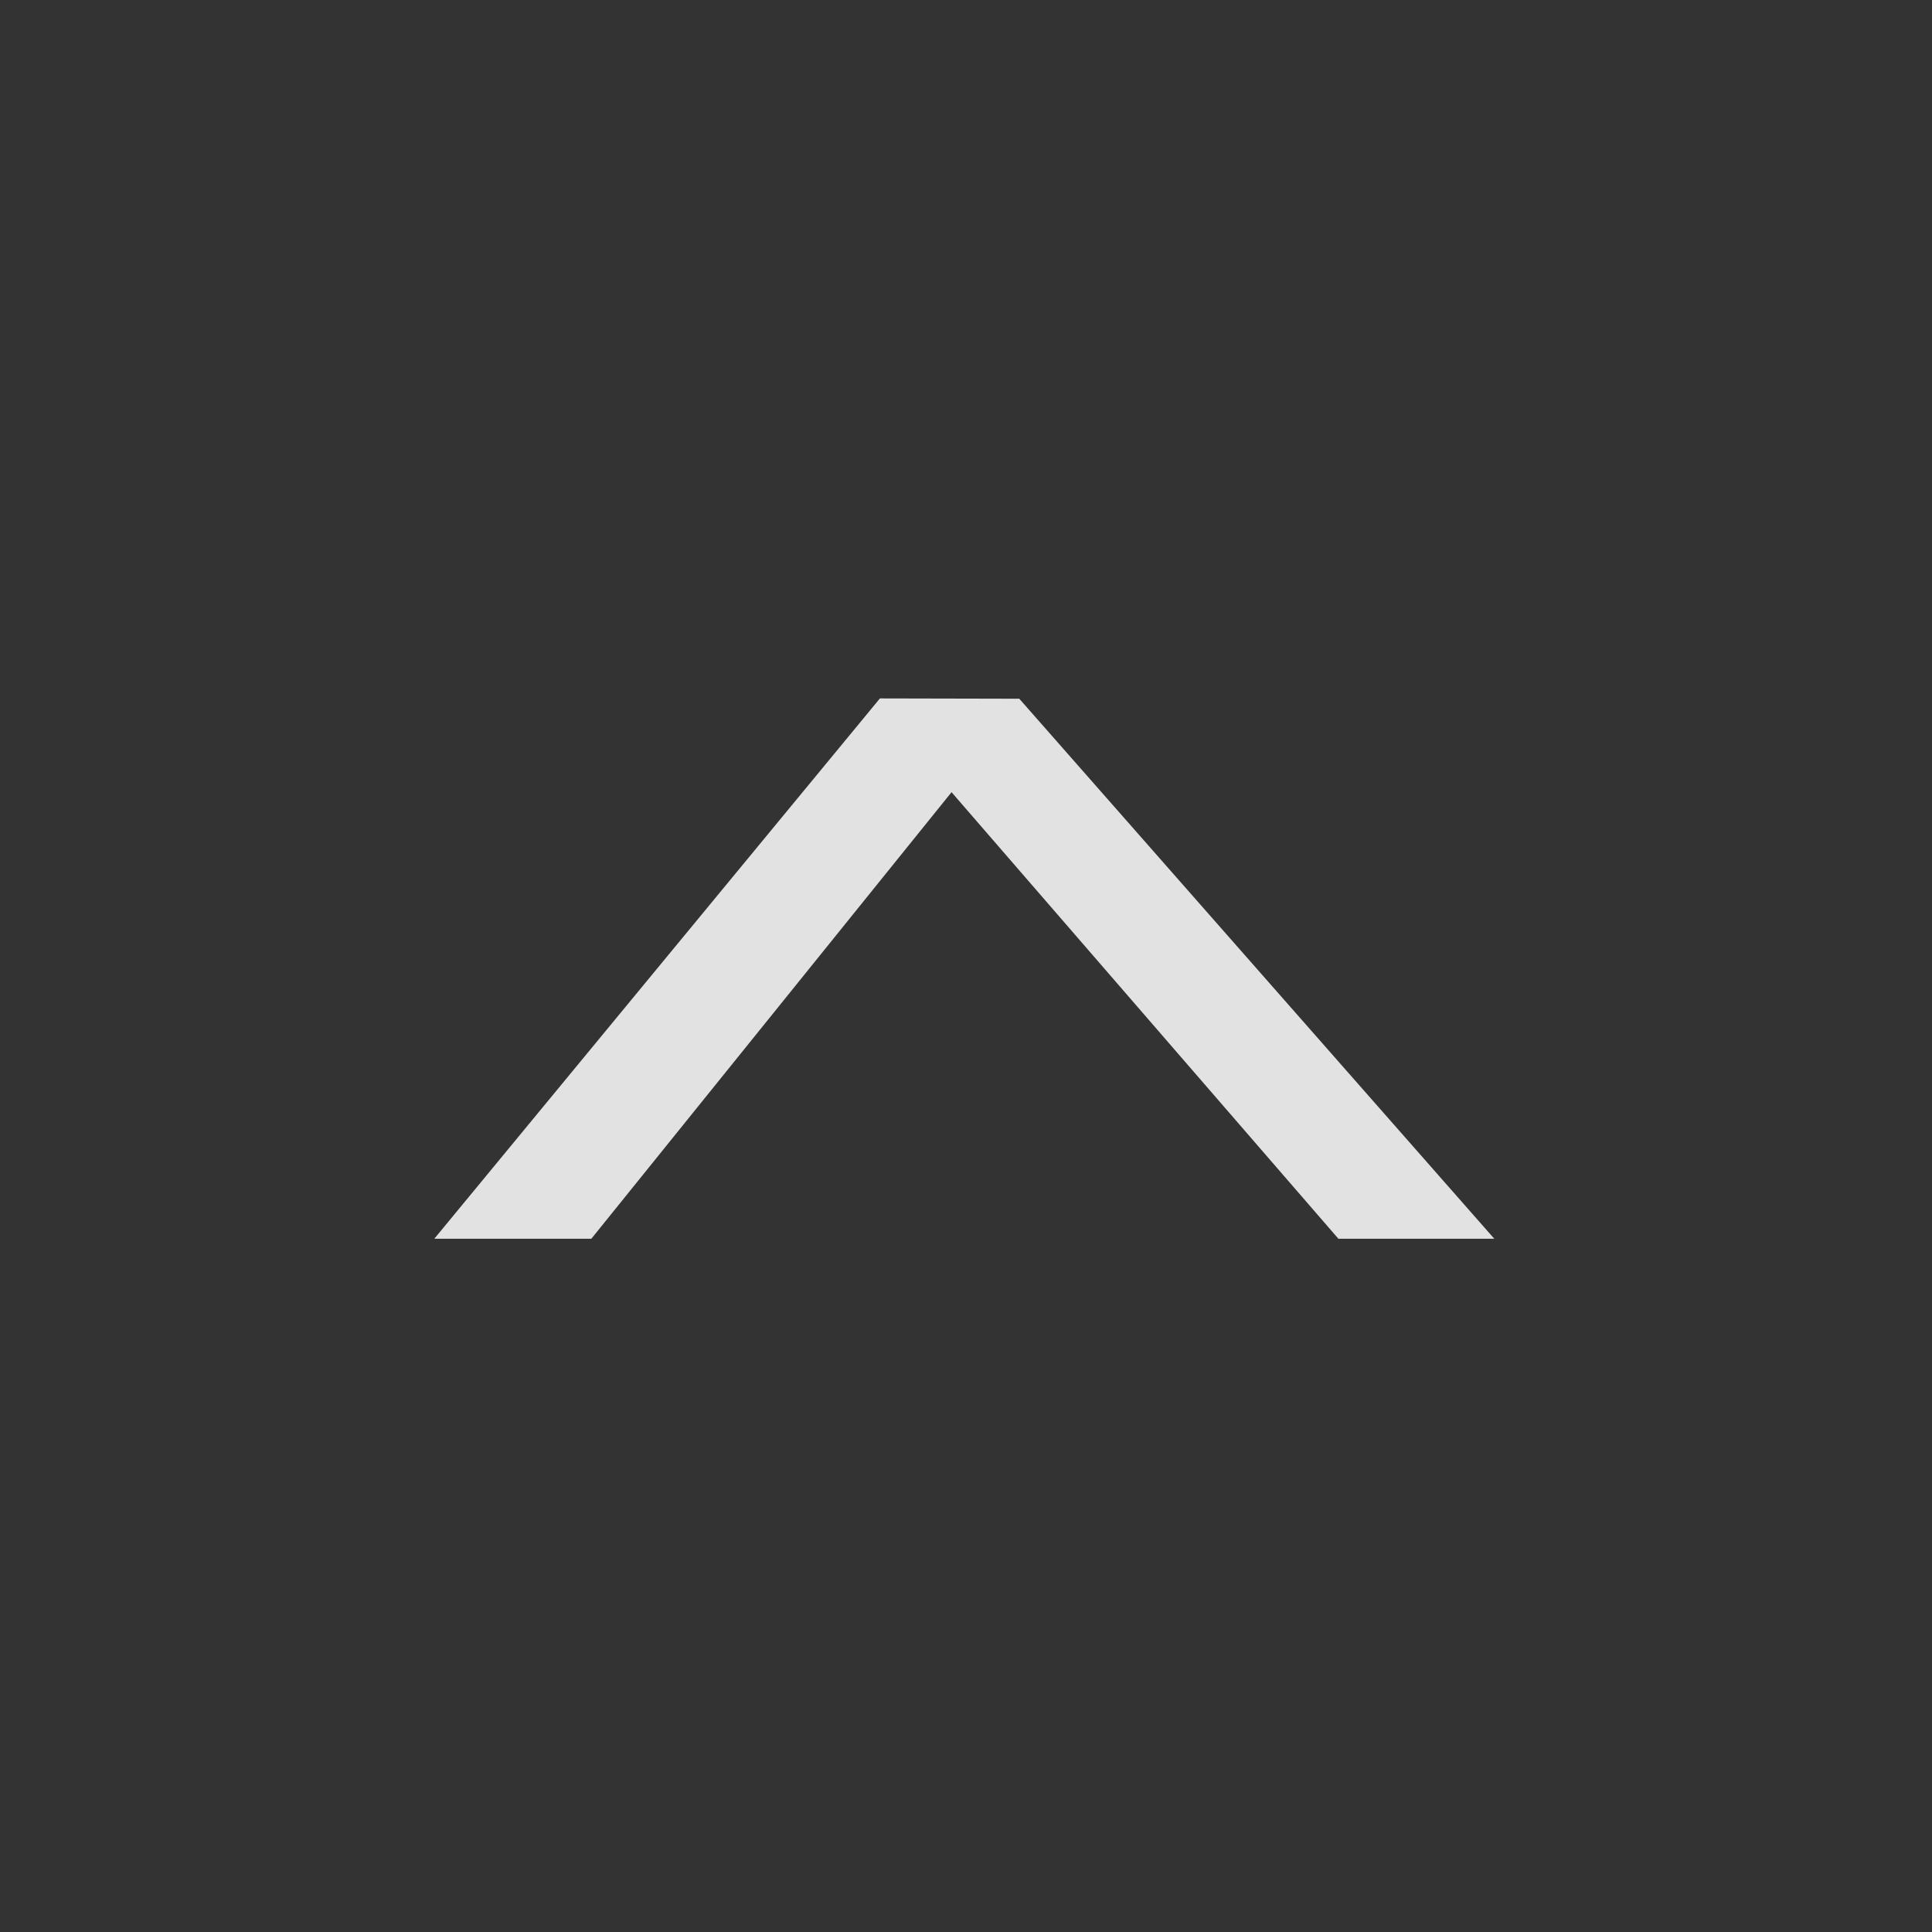 <?xml version="1.0" encoding="UTF-8" standalone="no"?>
<svg
   xmlns:dc="http://purl.org/dc/elements/1.1/"
   xmlns:cc="http://creativecommons.org/ns#"
   xmlns:rdf="http://www.w3.org/1999/02/22-rdf-syntax-ns#"
   xmlns:svg="http://www.w3.org/2000/svg"
   xmlns="http://www.w3.org/2000/svg"
   width="43"
   height="43"
   viewBox="0 0 11.377 11.377"
   version="1.1"
   id="svg8">
  <rect x="0" y="0" width="11.377" height="11.377" fill="#333333" stroke="none"/>
  <defs
     id="defs2" />
  <g
     id="layer1">
    <g
       aria-label="&gt;"
       transform="matrix(0,-0.45,1.352,0,1.227,1.528)"
       id="text835"
       style="font-style:normal;font-weight:normal;font-size:9.091px;line-height:1.25;font-family:sans-serif;fill:#ffffff;fill-opacity:0.857;stroke:none;stroke-width:0.227">
      <path
         d="M -12.815,5.601 V 4.922 L -6.971,3.237 -12.815,1.668 V 0.984 l 7.071,1.941 -0.004,0.607 z"
         style="fill:#ffffff;fill-opacity:0.857;stroke-width:0.227"
         id="path837" />
    </g>
  </g>
</svg>
